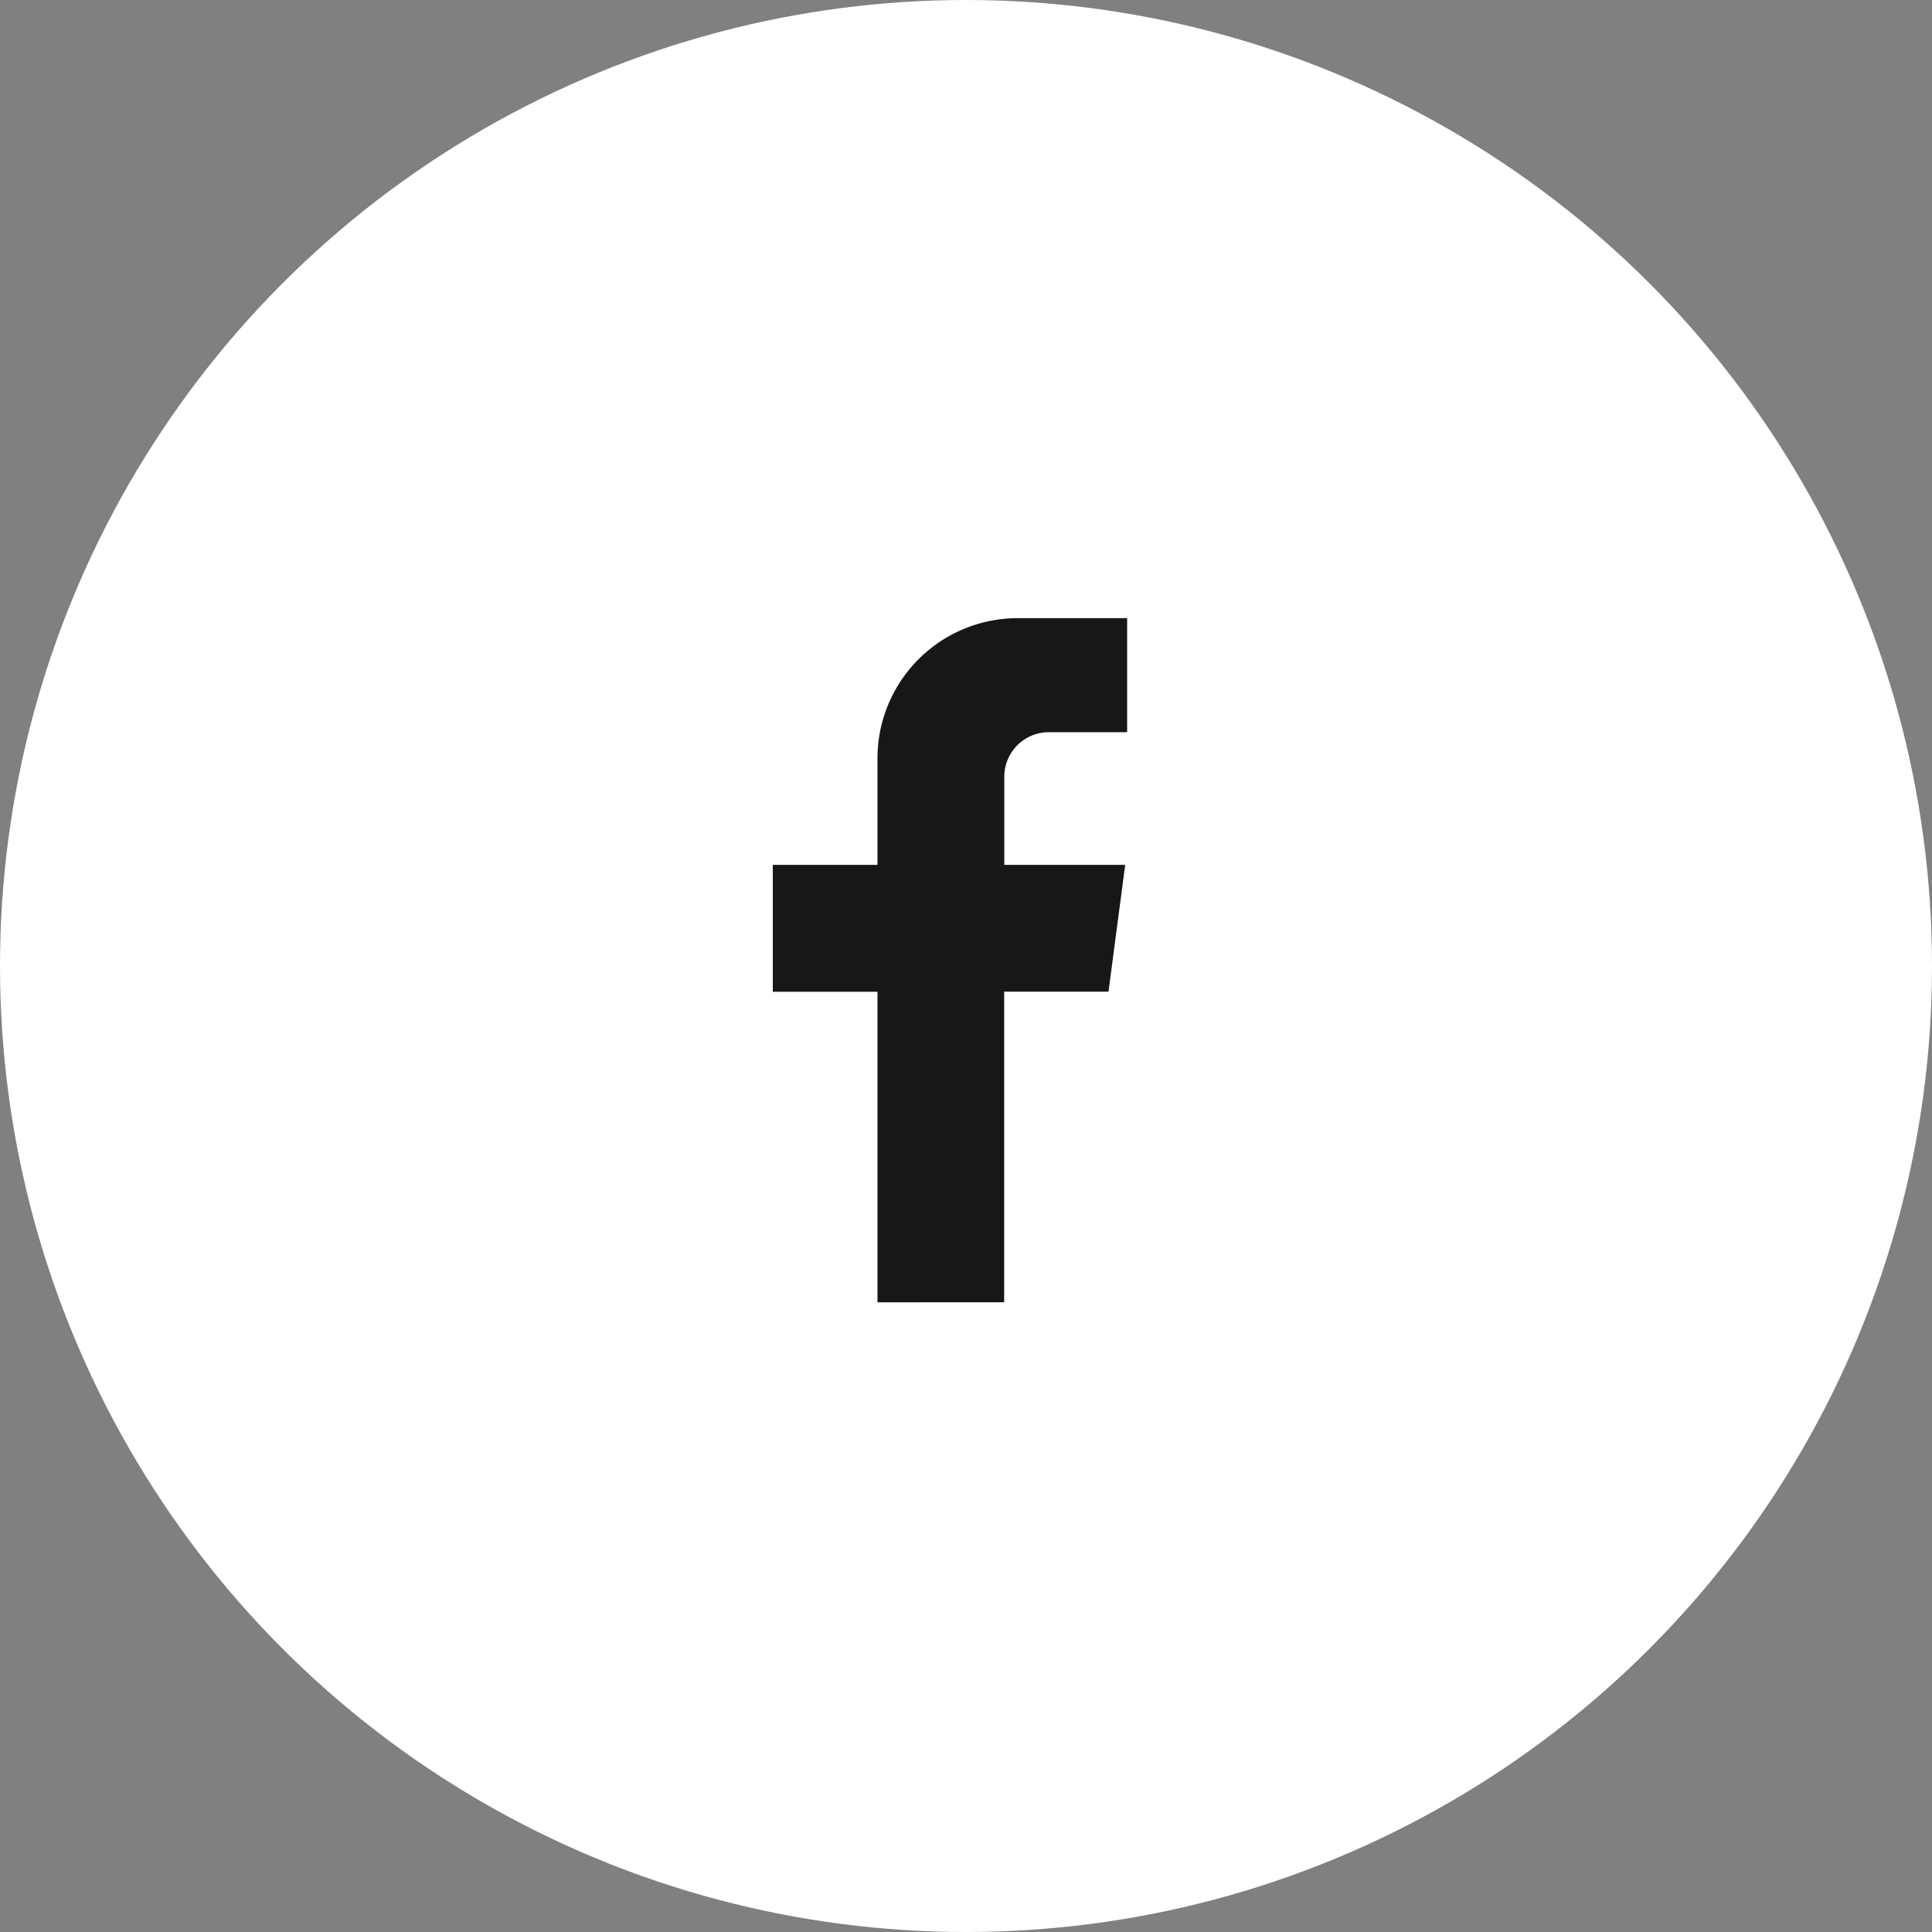 <svg xmlns="http://www.w3.org/2000/svg" width="50" height="50" viewBox="0 0 50 50">
  <rect x="0" y="0" width="50" height="50" fill="#808080" stroke="none"/>
  <g id="Group_286" data-name="Group 286" transform="translate(-367 -4097)">
    <circle id="Ellipse_1" data-name="Ellipse 1" cx="25" cy="25" r="25" transform="translate(367 4097)" fill="#fff"/>
    <path id="Path_36" data-name="Path 36" d="M1721.99,293.221v-8.038h-2.709V281.9h2.709v-2.756a3.629,3.629,0,0,1,3.629-3.629h2.832v2.951h-2.026a1.153,1.153,0,0,0-1.153,1.153V281.9h3.129l-.432,3.281h-2.7v8.038Z" transform="translate(-1332.281 3837.483)" fill="#191617"/>
  </g>
</svg>
